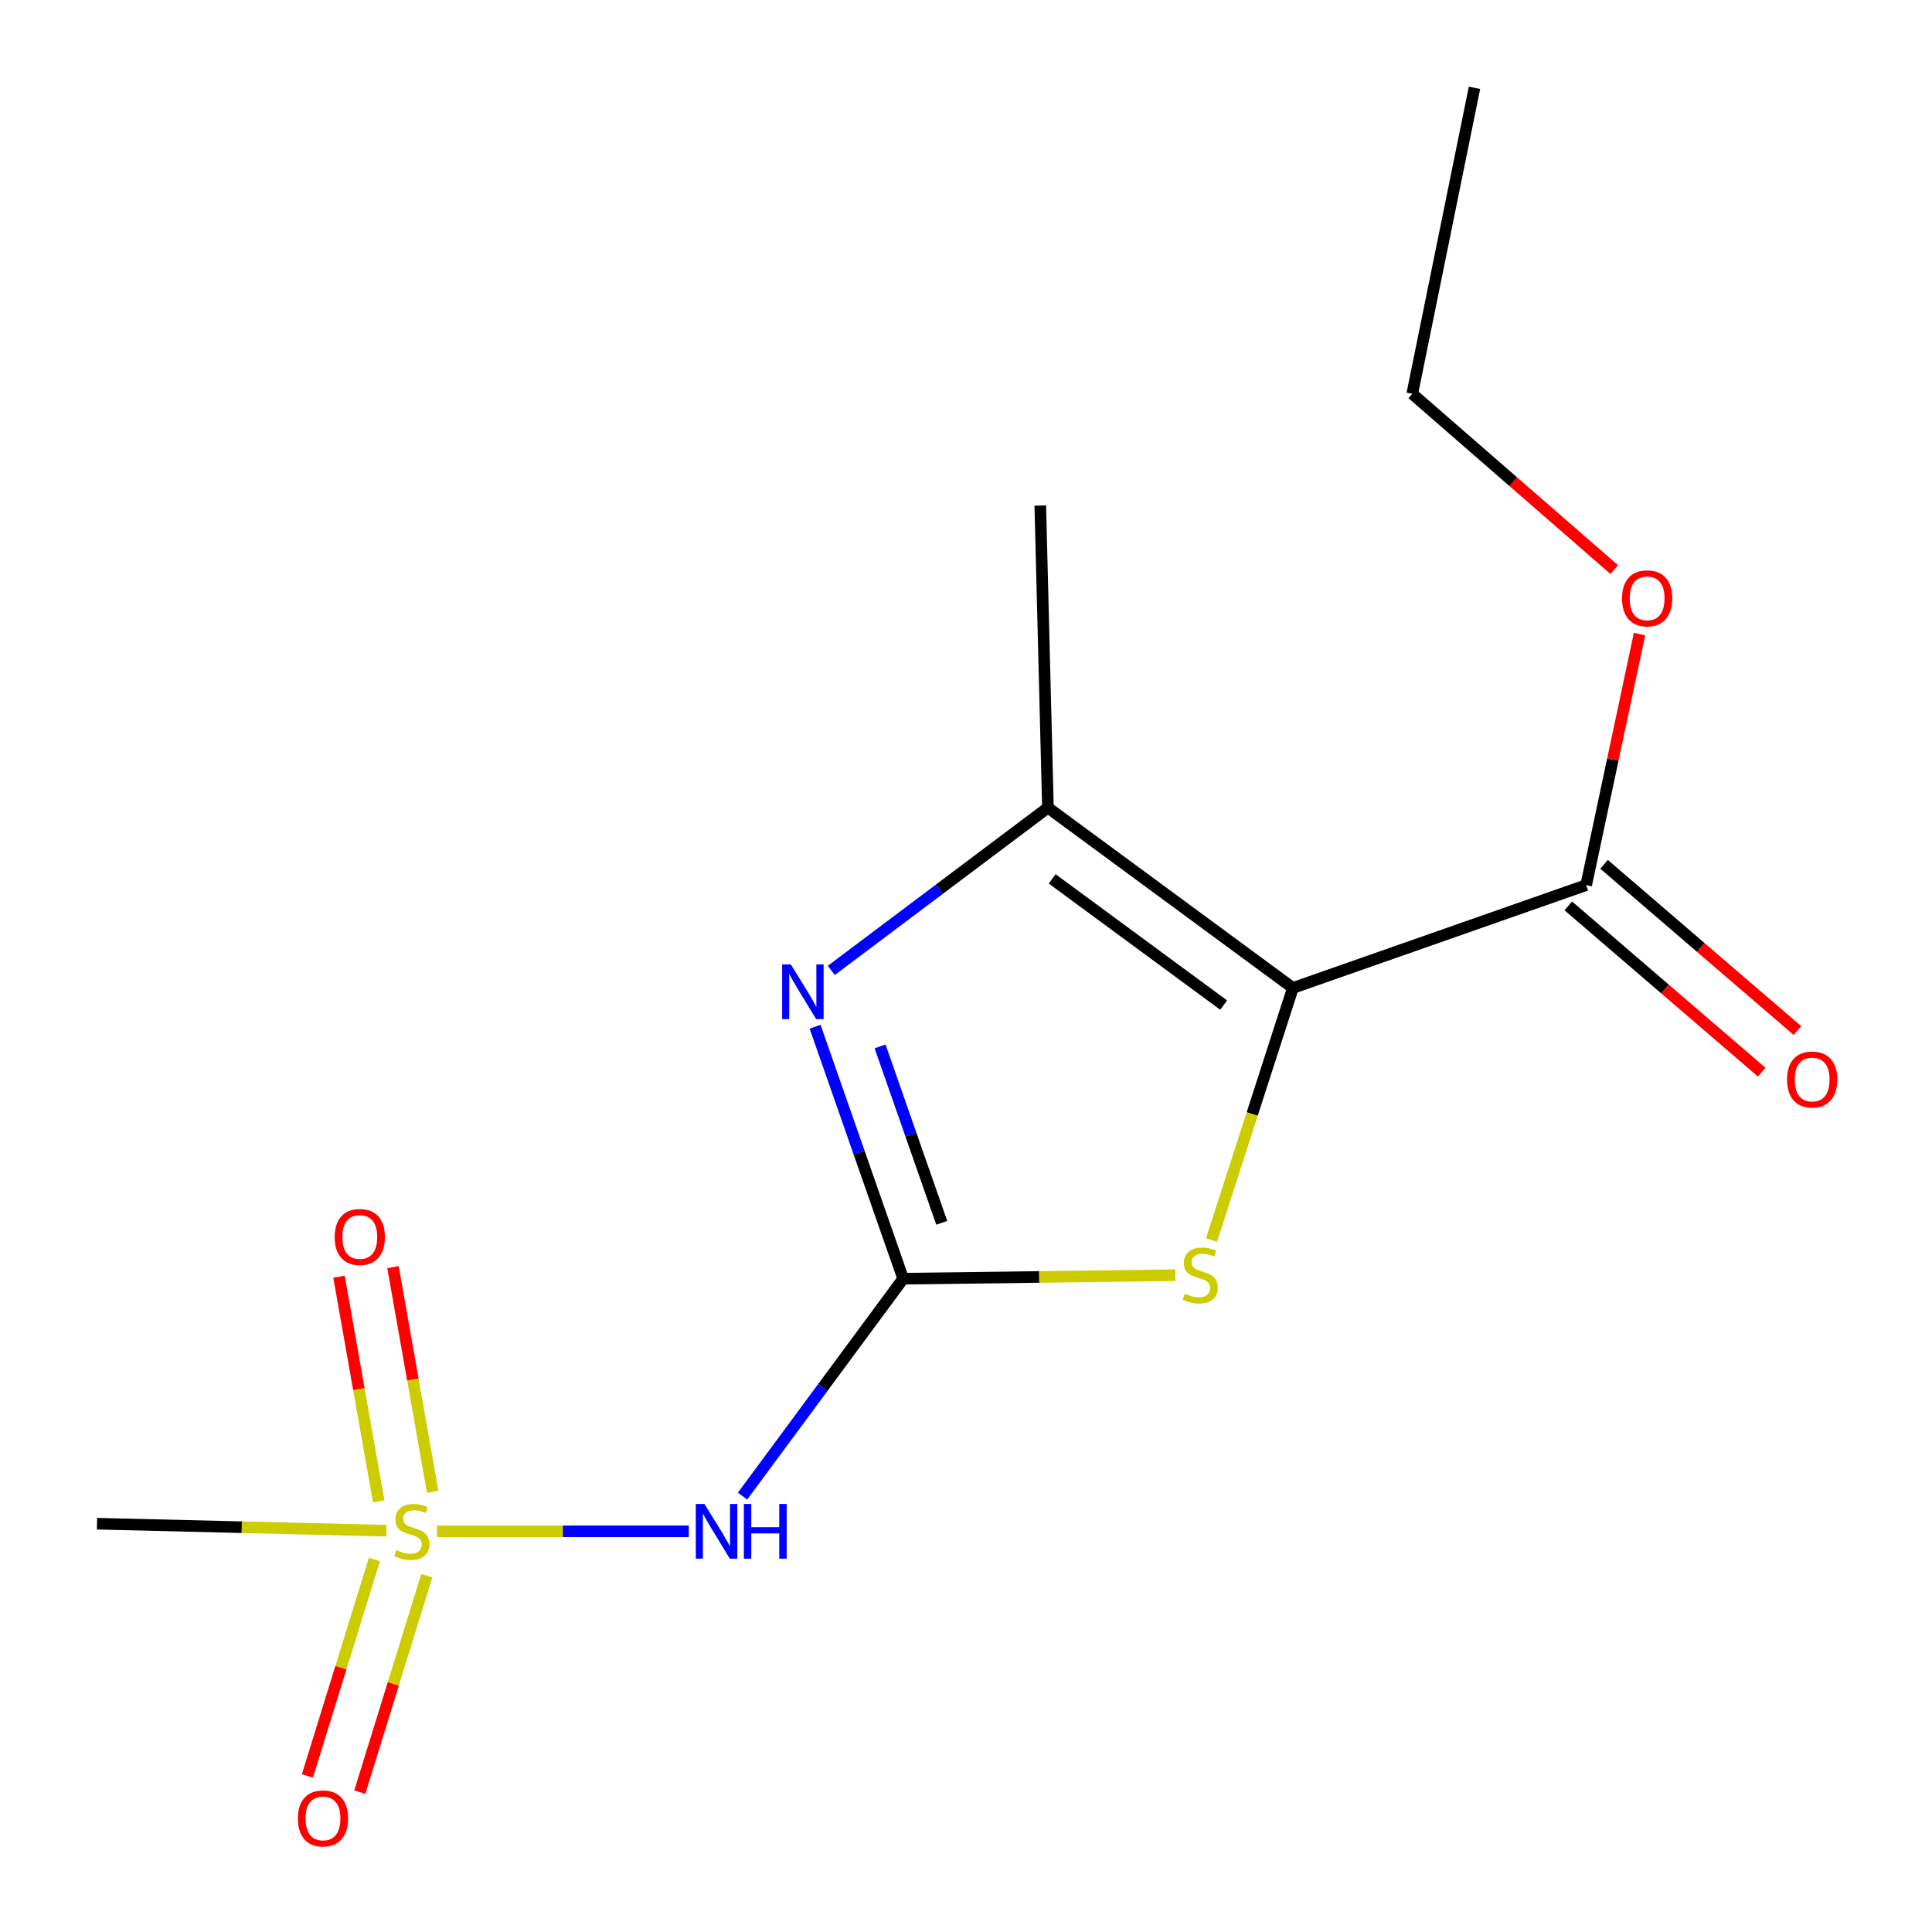 <?xml version='1.0' encoding='iso-8859-1'?>
<svg version='1.1' baseProfile='full'
              xmlns='http://www.w3.org/2000/svg'
                      xmlns:rdkit='http://www.rdkit.org/xml'
                      xmlns:xlink='http://www.w3.org/1999/xlink'
                  xml:space='preserve'
width='1000px' height='1000px' viewBox='0 0 1000 1000'>
<!-- END OF HEADER -->
<rect style='opacity:1.0;fill:#FFFFFF;stroke:none' width='1000' height='1000' x='0' y='0'> </rect>
<path class='bond-3' d='M 669.2,511.363 L 648.134,576.606' style='fill:none;fill-rule:evenodd;stroke:#000000;stroke-width:6px;stroke-linecap:butt;stroke-linejoin:miter;stroke-opacity:1' />
<path class='bond-3' d='M 648.134,576.606 L 627.067,641.848' style='fill:none;fill-rule:evenodd;stroke:#CCCC00;stroke-width:6px;stroke-linecap:butt;stroke-linejoin:miter;stroke-opacity:1' />
<path class='bond-4' d='M 669.2,511.363 L 542.406,418.046' style='fill:none;fill-rule:evenodd;stroke:#000000;stroke-width:6px;stroke-linecap:butt;stroke-linejoin:miter;stroke-opacity:1' />
<path class='bond-4' d='M 633.357,520.225 L 544.602,454.903' style='fill:none;fill-rule:evenodd;stroke:#000000;stroke-width:6px;stroke-linecap:butt;stroke-linejoin:miter;stroke-opacity:1' />
<path class='bond-6' d='M 669.2,511.363 L 821.002,458.129' style='fill:none;fill-rule:evenodd;stroke:#000000;stroke-width:6px;stroke-linecap:butt;stroke-linejoin:miter;stroke-opacity:1' />
<path class='bond-0' d='M 467.491,661.856 L 537.908,660.946' style='fill:none;fill-rule:evenodd;stroke:#000000;stroke-width:6px;stroke-linecap:butt;stroke-linejoin:miter;stroke-opacity:1' />
<path class='bond-0' d='M 537.908,660.946 L 608.324,660.037' style='fill:none;fill-rule:evenodd;stroke:#CCCC00;stroke-width:6px;stroke-linecap:butt;stroke-linejoin:miter;stroke-opacity:1' />
<path class='bond-5' d='M 467.491,661.856 L 425.918,718.12' style='fill:none;fill-rule:evenodd;stroke:#000000;stroke-width:6px;stroke-linecap:butt;stroke-linejoin:miter;stroke-opacity:1' />
<path class='bond-5' d='M 425.918,718.12 L 384.344,774.383' style='fill:none;fill-rule:evenodd;stroke:#0000FF;stroke-width:6px;stroke-linecap:butt;stroke-linejoin:miter;stroke-opacity:1' />
<path class='bond-15' d='M 467.491,661.856 L 444.691,596.642' style='fill:none;fill-rule:evenodd;stroke:#000000;stroke-width:6px;stroke-linecap:butt;stroke-linejoin:miter;stroke-opacity:1' />
<path class='bond-15' d='M 444.691,596.642 L 421.891,531.427' style='fill:none;fill-rule:evenodd;stroke:#0000FF;stroke-width:6px;stroke-linecap:butt;stroke-linejoin:miter;stroke-opacity:1' />
<path class='bond-15' d='M 487.444,632.925 L 471.484,587.275' style='fill:none;fill-rule:evenodd;stroke:#000000;stroke-width:6px;stroke-linecap:butt;stroke-linejoin:miter;stroke-opacity:1' />
<path class='bond-15' d='M 471.484,587.275 L 455.524,541.625' style='fill:none;fill-rule:evenodd;stroke:#0000FF;stroke-width:6px;stroke-linecap:butt;stroke-linejoin:miter;stroke-opacity:1' />
<path class='bond-1' d='M 226.186,792.608 L 291.353,792.608' style='fill:none;fill-rule:evenodd;stroke:#CCCC00;stroke-width:6px;stroke-linecap:butt;stroke-linejoin:miter;stroke-opacity:1' />
<path class='bond-1' d='M 291.353,792.608 L 356.521,792.608' style='fill:none;fill-rule:evenodd;stroke:#0000FF;stroke-width:6px;stroke-linecap:butt;stroke-linejoin:miter;stroke-opacity:1' />
<path class='bond-7' d='M 193.796,807.178 L 176.453,863.198' style='fill:none;fill-rule:evenodd;stroke:#CCCC00;stroke-width:6px;stroke-linecap:butt;stroke-linejoin:miter;stroke-opacity:1' />
<path class='bond-7' d='M 176.453,863.198 L 159.11,919.217' style='fill:none;fill-rule:evenodd;stroke:#FF0000;stroke-width:6px;stroke-linecap:butt;stroke-linejoin:miter;stroke-opacity:1' />
<path class='bond-7' d='M 220.909,815.572 L 203.566,871.592' style='fill:none;fill-rule:evenodd;stroke:#CCCC00;stroke-width:6px;stroke-linecap:butt;stroke-linejoin:miter;stroke-opacity:1' />
<path class='bond-7' d='M 203.566,871.592 L 186.223,927.611' style='fill:none;fill-rule:evenodd;stroke:#FF0000;stroke-width:6px;stroke-linecap:butt;stroke-linejoin:miter;stroke-opacity:1' />
<path class='bond-8' d='M 223.959,772.149 L 213.688,714.014' style='fill:none;fill-rule:evenodd;stroke:#CCCC00;stroke-width:6px;stroke-linecap:butt;stroke-linejoin:miter;stroke-opacity:1' />
<path class='bond-8' d='M 213.688,714.014 L 203.416,655.879' style='fill:none;fill-rule:evenodd;stroke:#FF0000;stroke-width:6px;stroke-linecap:butt;stroke-linejoin:miter;stroke-opacity:1' />
<path class='bond-8' d='M 196.009,777.087 L 185.738,718.952' style='fill:none;fill-rule:evenodd;stroke:#CCCC00;stroke-width:6px;stroke-linecap:butt;stroke-linejoin:miter;stroke-opacity:1' />
<path class='bond-8' d='M 185.738,718.952 L 175.466,660.817' style='fill:none;fill-rule:evenodd;stroke:#FF0000;stroke-width:6px;stroke-linecap:butt;stroke-linejoin:miter;stroke-opacity:1' />
<path class='bond-10' d='M 200.008,792.29 L 125.11,790.478' style='fill:none;fill-rule:evenodd;stroke:#CCCC00;stroke-width:6px;stroke-linecap:butt;stroke-linejoin:miter;stroke-opacity:1' />
<path class='bond-10' d='M 125.11,790.478 L 50.212,788.666' style='fill:none;fill-rule:evenodd;stroke:#000000;stroke-width:6px;stroke-linecap:butt;stroke-linejoin:miter;stroke-opacity:1' />
<path class='bond-2' d='M 430.272,502.286 L 486.339,460.166' style='fill:none;fill-rule:evenodd;stroke:#0000FF;stroke-width:6px;stroke-linecap:butt;stroke-linejoin:miter;stroke-opacity:1' />
<path class='bond-2' d='M 486.339,460.166 L 542.406,418.046' style='fill:none;fill-rule:evenodd;stroke:#000000;stroke-width:6px;stroke-linecap:butt;stroke-linejoin:miter;stroke-opacity:1' />
<path class='bond-12' d='M 542.406,418.046 L 538.449,261.671' style='fill:none;fill-rule:evenodd;stroke:#000000;stroke-width:6px;stroke-linecap:butt;stroke-linejoin:miter;stroke-opacity:1' />
<path class='bond-9' d='M 811.752,468.891 L 861.809,511.917' style='fill:none;fill-rule:evenodd;stroke:#000000;stroke-width:6px;stroke-linecap:butt;stroke-linejoin:miter;stroke-opacity:1' />
<path class='bond-9' d='M 861.809,511.917 L 911.866,554.942' style='fill:none;fill-rule:evenodd;stroke:#FF0000;stroke-width:6px;stroke-linecap:butt;stroke-linejoin:miter;stroke-opacity:1' />
<path class='bond-9' d='M 830.253,447.367 L 880.31,490.392' style='fill:none;fill-rule:evenodd;stroke:#000000;stroke-width:6px;stroke-linecap:butt;stroke-linejoin:miter;stroke-opacity:1' />
<path class='bond-9' d='M 880.31,490.392 L 930.367,533.417' style='fill:none;fill-rule:evenodd;stroke:#FF0000;stroke-width:6px;stroke-linecap:butt;stroke-linejoin:miter;stroke-opacity:1' />
<path class='bond-11' d='M 821.002,458.129 L 834.807,393.153' style='fill:none;fill-rule:evenodd;stroke:#000000;stroke-width:6px;stroke-linecap:butt;stroke-linejoin:miter;stroke-opacity:1' />
<path class='bond-11' d='M 834.807,393.153 L 848.612,328.178' style='fill:none;fill-rule:evenodd;stroke:#FF0000;stroke-width:6px;stroke-linecap:butt;stroke-linejoin:miter;stroke-opacity:1' />
<path class='bond-13' d='M 835.526,294.804 L 783.253,249.318' style='fill:none;fill-rule:evenodd;stroke:#FF0000;stroke-width:6px;stroke-linecap:butt;stroke-linejoin:miter;stroke-opacity:1' />
<path class='bond-13' d='M 783.253,249.318 L 730.981,203.832' style='fill:none;fill-rule:evenodd;stroke:#000000;stroke-width:6px;stroke-linecap:butt;stroke-linejoin:miter;stroke-opacity:1' />
<path class='bond-14' d='M 730.981,203.832 L 763.195,45.455' style='fill:none;fill-rule:evenodd;stroke:#000000;stroke-width:6px;stroke-linecap:butt;stroke-linejoin:miter;stroke-opacity:1' />
<path  class='atom-2' d='M 205.163 802.328
Q 205.483 802.448, 206.803 803.008
Q 208.123 803.568, 209.563 803.928
Q 211.043 804.248, 212.483 804.248
Q 215.163 804.248, 216.723 802.968
Q 218.283 801.648, 218.283 799.368
Q 218.283 797.808, 217.483 796.848
Q 216.723 795.888, 215.523 795.368
Q 214.323 794.848, 212.323 794.248
Q 209.803 793.488, 208.283 792.768
Q 206.803 792.048, 205.723 790.528
Q 204.683 789.008, 204.683 786.448
Q 204.683 782.888, 207.083 780.688
Q 209.523 778.488, 214.323 778.488
Q 217.603 778.488, 221.323 780.048
L 220.403 783.128
Q 217.003 781.728, 214.443 781.728
Q 211.683 781.728, 210.163 782.888
Q 208.643 784.008, 208.683 785.968
Q 208.683 787.488, 209.443 788.408
Q 210.243 789.328, 211.363 789.848
Q 212.523 790.368, 214.443 790.968
Q 217.003 791.768, 218.523 792.568
Q 220.043 793.368, 221.123 795.008
Q 222.243 796.608, 222.243 799.368
Q 222.243 803.288, 219.603 805.408
Q 217.003 807.488, 212.643 807.488
Q 210.123 807.488, 208.203 806.928
Q 206.323 806.408, 204.083 805.488
L 205.163 802.328
' fill='#CCCC00'/>
<path  class='atom-3' d='M 409.306 499.174
L 418.586 514.174
Q 419.506 515.654, 420.986 518.334
Q 422.466 521.014, 422.546 521.174
L 422.546 499.174
L 426.306 499.174
L 426.306 527.494
L 422.426 527.494
L 412.466 511.094
Q 411.306 509.174, 410.066 506.974
Q 408.866 504.774, 408.506 504.094
L 408.506 527.494
L 404.826 527.494
L 404.826 499.174
L 409.306 499.174
' fill='#0000FF'/>
<path  class='atom-4' d='M 613.248 669.59
Q 613.568 669.71, 614.888 670.27
Q 616.208 670.83, 617.648 671.19
Q 619.128 671.51, 620.568 671.51
Q 623.248 671.51, 624.808 670.23
Q 626.368 668.91, 626.368 666.63
Q 626.368 665.07, 625.568 664.11
Q 624.808 663.15, 623.608 662.63
Q 622.408 662.11, 620.408 661.51
Q 617.888 660.75, 616.368 660.03
Q 614.888 659.31, 613.808 657.79
Q 612.768 656.27, 612.768 653.71
Q 612.768 650.15, 615.168 647.95
Q 617.608 645.75, 622.408 645.75
Q 625.688 645.75, 629.408 647.31
L 628.488 650.39
Q 625.088 648.99, 622.528 648.99
Q 619.768 648.99, 618.248 650.15
Q 616.728 651.27, 616.768 653.23
Q 616.768 654.75, 617.528 655.67
Q 618.328 656.59, 619.448 657.11
Q 620.608 657.63, 622.528 658.23
Q 625.088 659.03, 626.608 659.83
Q 628.128 660.63, 629.208 662.27
Q 630.328 663.87, 630.328 666.63
Q 630.328 670.55, 627.688 672.67
Q 625.088 674.75, 620.728 674.75
Q 618.208 674.75, 616.288 674.19
Q 614.408 673.67, 612.168 672.75
L 613.248 669.59
' fill='#CCCC00'/>
<path  class='atom-6' d='M 364.618 778.448
L 373.898 793.448
Q 374.818 794.928, 376.298 797.608
Q 377.778 800.288, 377.858 800.448
L 377.858 778.448
L 381.618 778.448
L 381.618 806.768
L 377.738 806.768
L 367.778 790.368
Q 366.618 788.448, 365.378 786.248
Q 364.178 784.048, 363.818 783.368
L 363.818 806.768
L 360.138 806.768
L 360.138 778.448
L 364.618 778.448
' fill='#0000FF'/>
<path  class='atom-6' d='M 385.018 778.448
L 388.858 778.448
L 388.858 790.488
L 403.338 790.488
L 403.338 778.448
L 407.178 778.448
L 407.178 806.768
L 403.338 806.768
L 403.338 793.688
L 388.858 793.688
L 388.858 806.768
L 385.018 806.768
L 385.018 778.448
' fill='#0000FF'/>
<path  class='atom-8' d='M 154.182 941.21
Q 154.182 934.41, 157.542 930.61
Q 160.902 926.81, 167.182 926.81
Q 173.462 926.81, 176.822 930.61
Q 180.182 934.41, 180.182 941.21
Q 180.182 948.09, 176.782 952.01
Q 173.382 955.89, 167.182 955.89
Q 160.942 955.89, 157.542 952.01
Q 154.182 948.13, 154.182 941.21
M 167.182 952.69
Q 171.502 952.69, 173.822 949.81
Q 176.182 946.89, 176.182 941.21
Q 176.182 935.65, 173.822 932.85
Q 171.502 930.01, 167.182 930.01
Q 162.862 930.01, 160.502 932.81
Q 158.182 935.61, 158.182 941.21
Q 158.182 946.93, 160.502 949.81
Q 162.862 952.69, 167.182 952.69
' fill='#FF0000'/>
<path  class='atom-9' d='M 173.23 640.255
Q 173.23 633.455, 176.59 629.655
Q 179.95 625.855, 186.23 625.855
Q 192.51 625.855, 195.87 629.655
Q 199.23 633.455, 199.23 640.255
Q 199.23 647.135, 195.83 651.055
Q 192.43 654.935, 186.23 654.935
Q 179.99 654.935, 176.59 651.055
Q 173.23 647.175, 173.23 640.255
M 186.23 651.735
Q 190.55 651.735, 192.87 648.855
Q 195.23 645.935, 195.23 640.255
Q 195.23 634.695, 192.87 631.895
Q 190.55 629.055, 186.23 629.055
Q 181.91 629.055, 179.55 631.855
Q 177.23 634.655, 177.23 640.255
Q 177.23 645.975, 179.55 648.855
Q 181.91 651.735, 186.23 651.735
' fill='#FF0000'/>
<path  class='atom-10' d='M 924.972 558.748
Q 924.972 551.948, 928.332 548.148
Q 931.692 544.348, 937.972 544.348
Q 944.252 544.348, 947.612 548.148
Q 950.972 551.948, 950.972 558.748
Q 950.972 565.628, 947.572 569.548
Q 944.172 573.428, 937.972 573.428
Q 931.732 573.428, 928.332 569.548
Q 924.972 565.668, 924.972 558.748
M 937.972 570.228
Q 942.292 570.228, 944.612 567.348
Q 946.972 564.428, 946.972 558.748
Q 946.972 553.188, 944.612 550.388
Q 942.292 547.548, 937.972 547.548
Q 933.652 547.548, 931.292 550.348
Q 928.972 553.148, 928.972 558.748
Q 928.972 564.468, 931.292 567.348
Q 933.652 570.228, 937.972 570.228
' fill='#FF0000'/>
<path  class='atom-12' d='M 839.555 309.702
Q 839.555 302.902, 842.915 299.102
Q 846.275 295.302, 852.555 295.302
Q 858.835 295.302, 862.195 299.102
Q 865.555 302.902, 865.555 309.702
Q 865.555 316.582, 862.155 320.502
Q 858.755 324.382, 852.555 324.382
Q 846.315 324.382, 842.915 320.502
Q 839.555 316.622, 839.555 309.702
M 852.555 321.182
Q 856.875 321.182, 859.195 318.302
Q 861.555 315.382, 861.555 309.702
Q 861.555 304.142, 859.195 301.342
Q 856.875 298.502, 852.555 298.502
Q 848.235 298.502, 845.875 301.302
Q 843.555 304.102, 843.555 309.702
Q 843.555 315.422, 845.875 318.302
Q 848.235 321.182, 852.555 321.182
' fill='#FF0000'/>
</svg>

